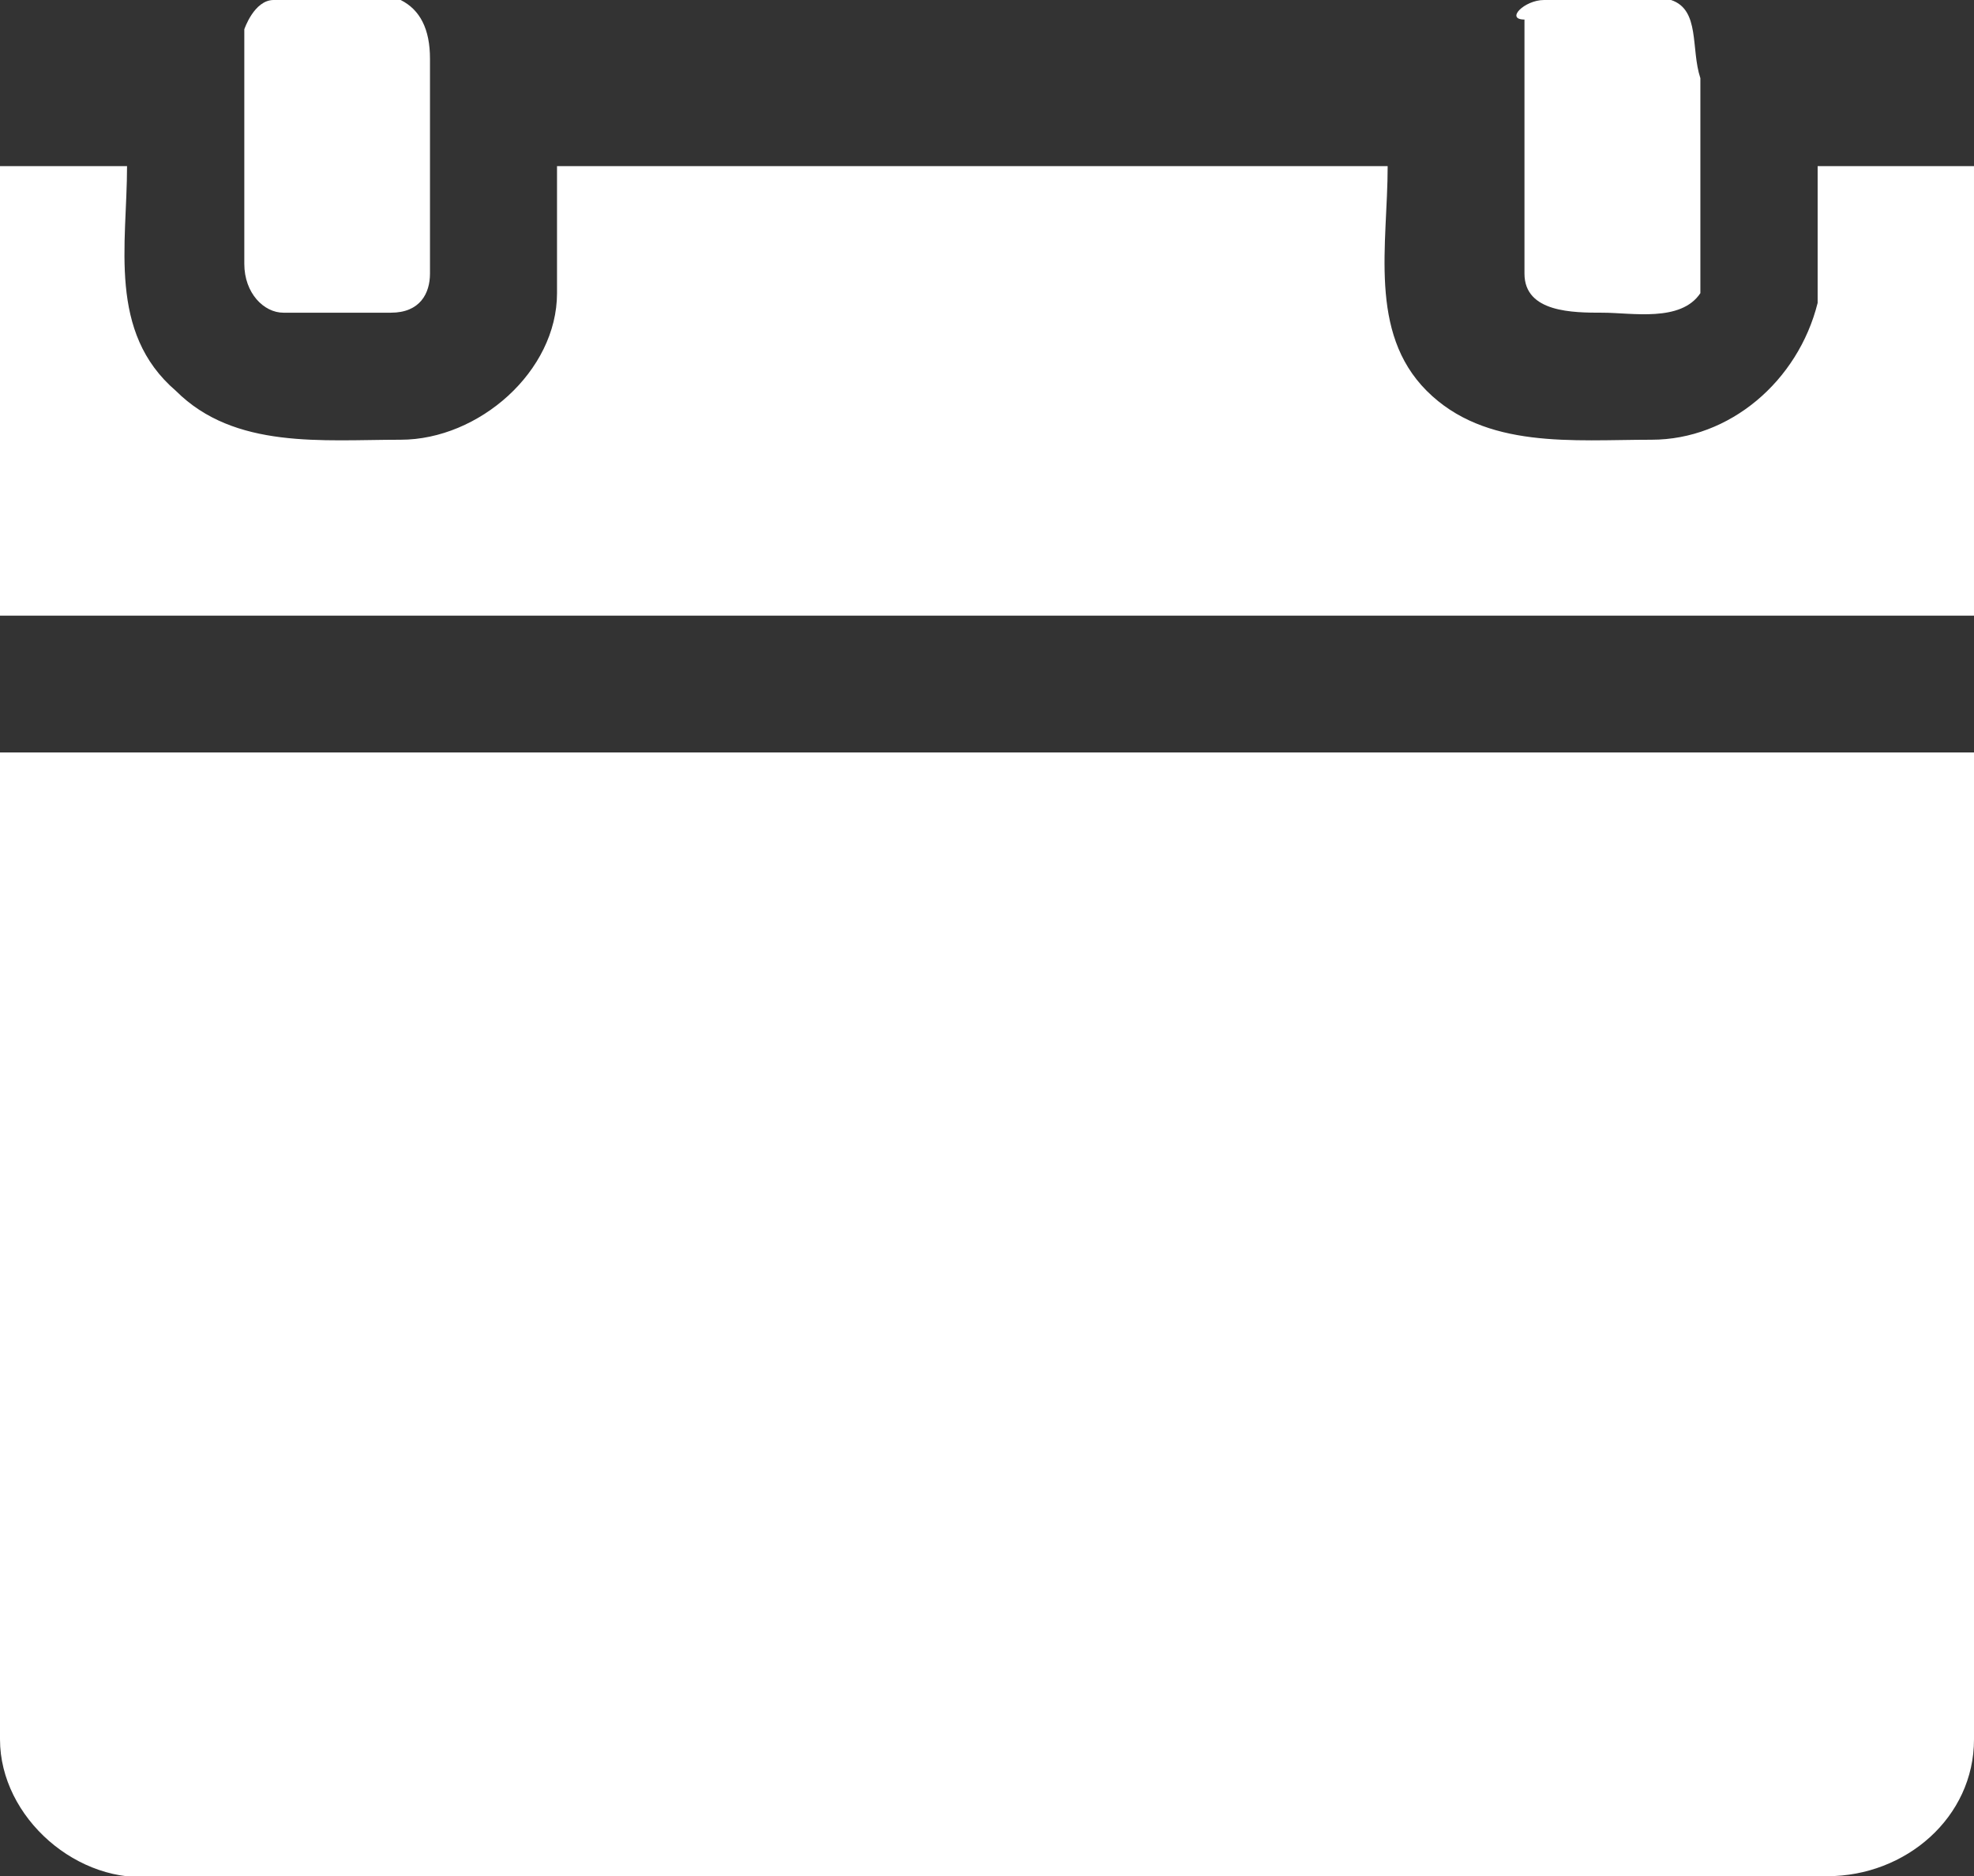 <?xml version="1.0" encoding="utf-8"?>
<!-- Generator: Adobe Illustrator 25.0.1, SVG Export Plug-In . SVG Version: 6.00 Build 0)  -->
<svg version="1.1" id="Capa_1" xmlns="http://www.w3.org/2000/svg" xmlns:xlink="http://www.w3.org/1999/xlink" x="0px" y="0px"
	 viewBox="0 0 20.2 19.2" style="enable-background:new 0 0 20.2 19.2;" xml:space="preserve">
<rect x="0" y="0" width="20.2" height="19.2" fill="#333333" stroke="none"/>
<style type="text/css">
	.st0{fill:#FFFFFF;}
</style>
<g id="_x23_5b0b2fff">
</g>
<g id="_x23_ffffffff">
	<path class="st0" d="M2.8,0c0.4,0,0.9,0,1.3,0c0.2,0.1,0.3,0.3,0.3,0.6c0,0.7,0,1.5,0,2.2C4.4,3,4.3,3.2,4,3.2c-0.4,0-0.7,0-1.1,0
		C2.7,3.2,2.5,3,2.5,2.7c0-0.8,0-1.6,0-2.4C2.5,0.3,2.6,0,2.8,0z"/>
	<path class="st0" d="M15.8,0c0.4,0,0.9-0.1,1.3,0c0.3,0.1,0.2,0.5,0.3,0.8c0,0.7,0,1.5,0,2.2c-0.2,0.3-0.7,0.2-1,0.2
		s-0.8,0-0.8-0.4c0-0.8,0-1.7,0-2.6C15.4,0.2,15.6,0,15.8,0z"/>
	<path class="st0" d="M0,1.7c0.4,0,0.8,0,1.3,0c0,0.8-0.2,1.7,0.5,2.3c0.6,0.6,1.5,0.5,2.3,0.5S5.7,3.8,5.7,3c0-0.4,0-0.8,0-1.3
		c2.8,0,5.7,0,8.5,0c0,0.8-0.2,1.7,0.4,2.3c0.6,0.6,1.5,0.5,2.3,0.5c0.8,0,1.5-0.6,1.7-1.4c0-0.5,0-1,0-1.4c0.5,0,1,0,1.6,0
		c0,1.5,0,3.1,0,4.6c-6.7,0-13.5,0-20.2,0C0,4.8,0,3.3,0,1.7z"/>
	<path class="st0" d="M0,7.7c6.7,0,13.5,0,20.2,0c0,3.4,0,6.8,0,10.1c0,0.8-0.7,1.4-1.5,1.4c-5.7,0-11.4,0-17.1,0
		C0.8,19.3,0,18.6,0,17.8C0,14.4,0,11.1,0,7.7z"/>
</g>
</svg>
